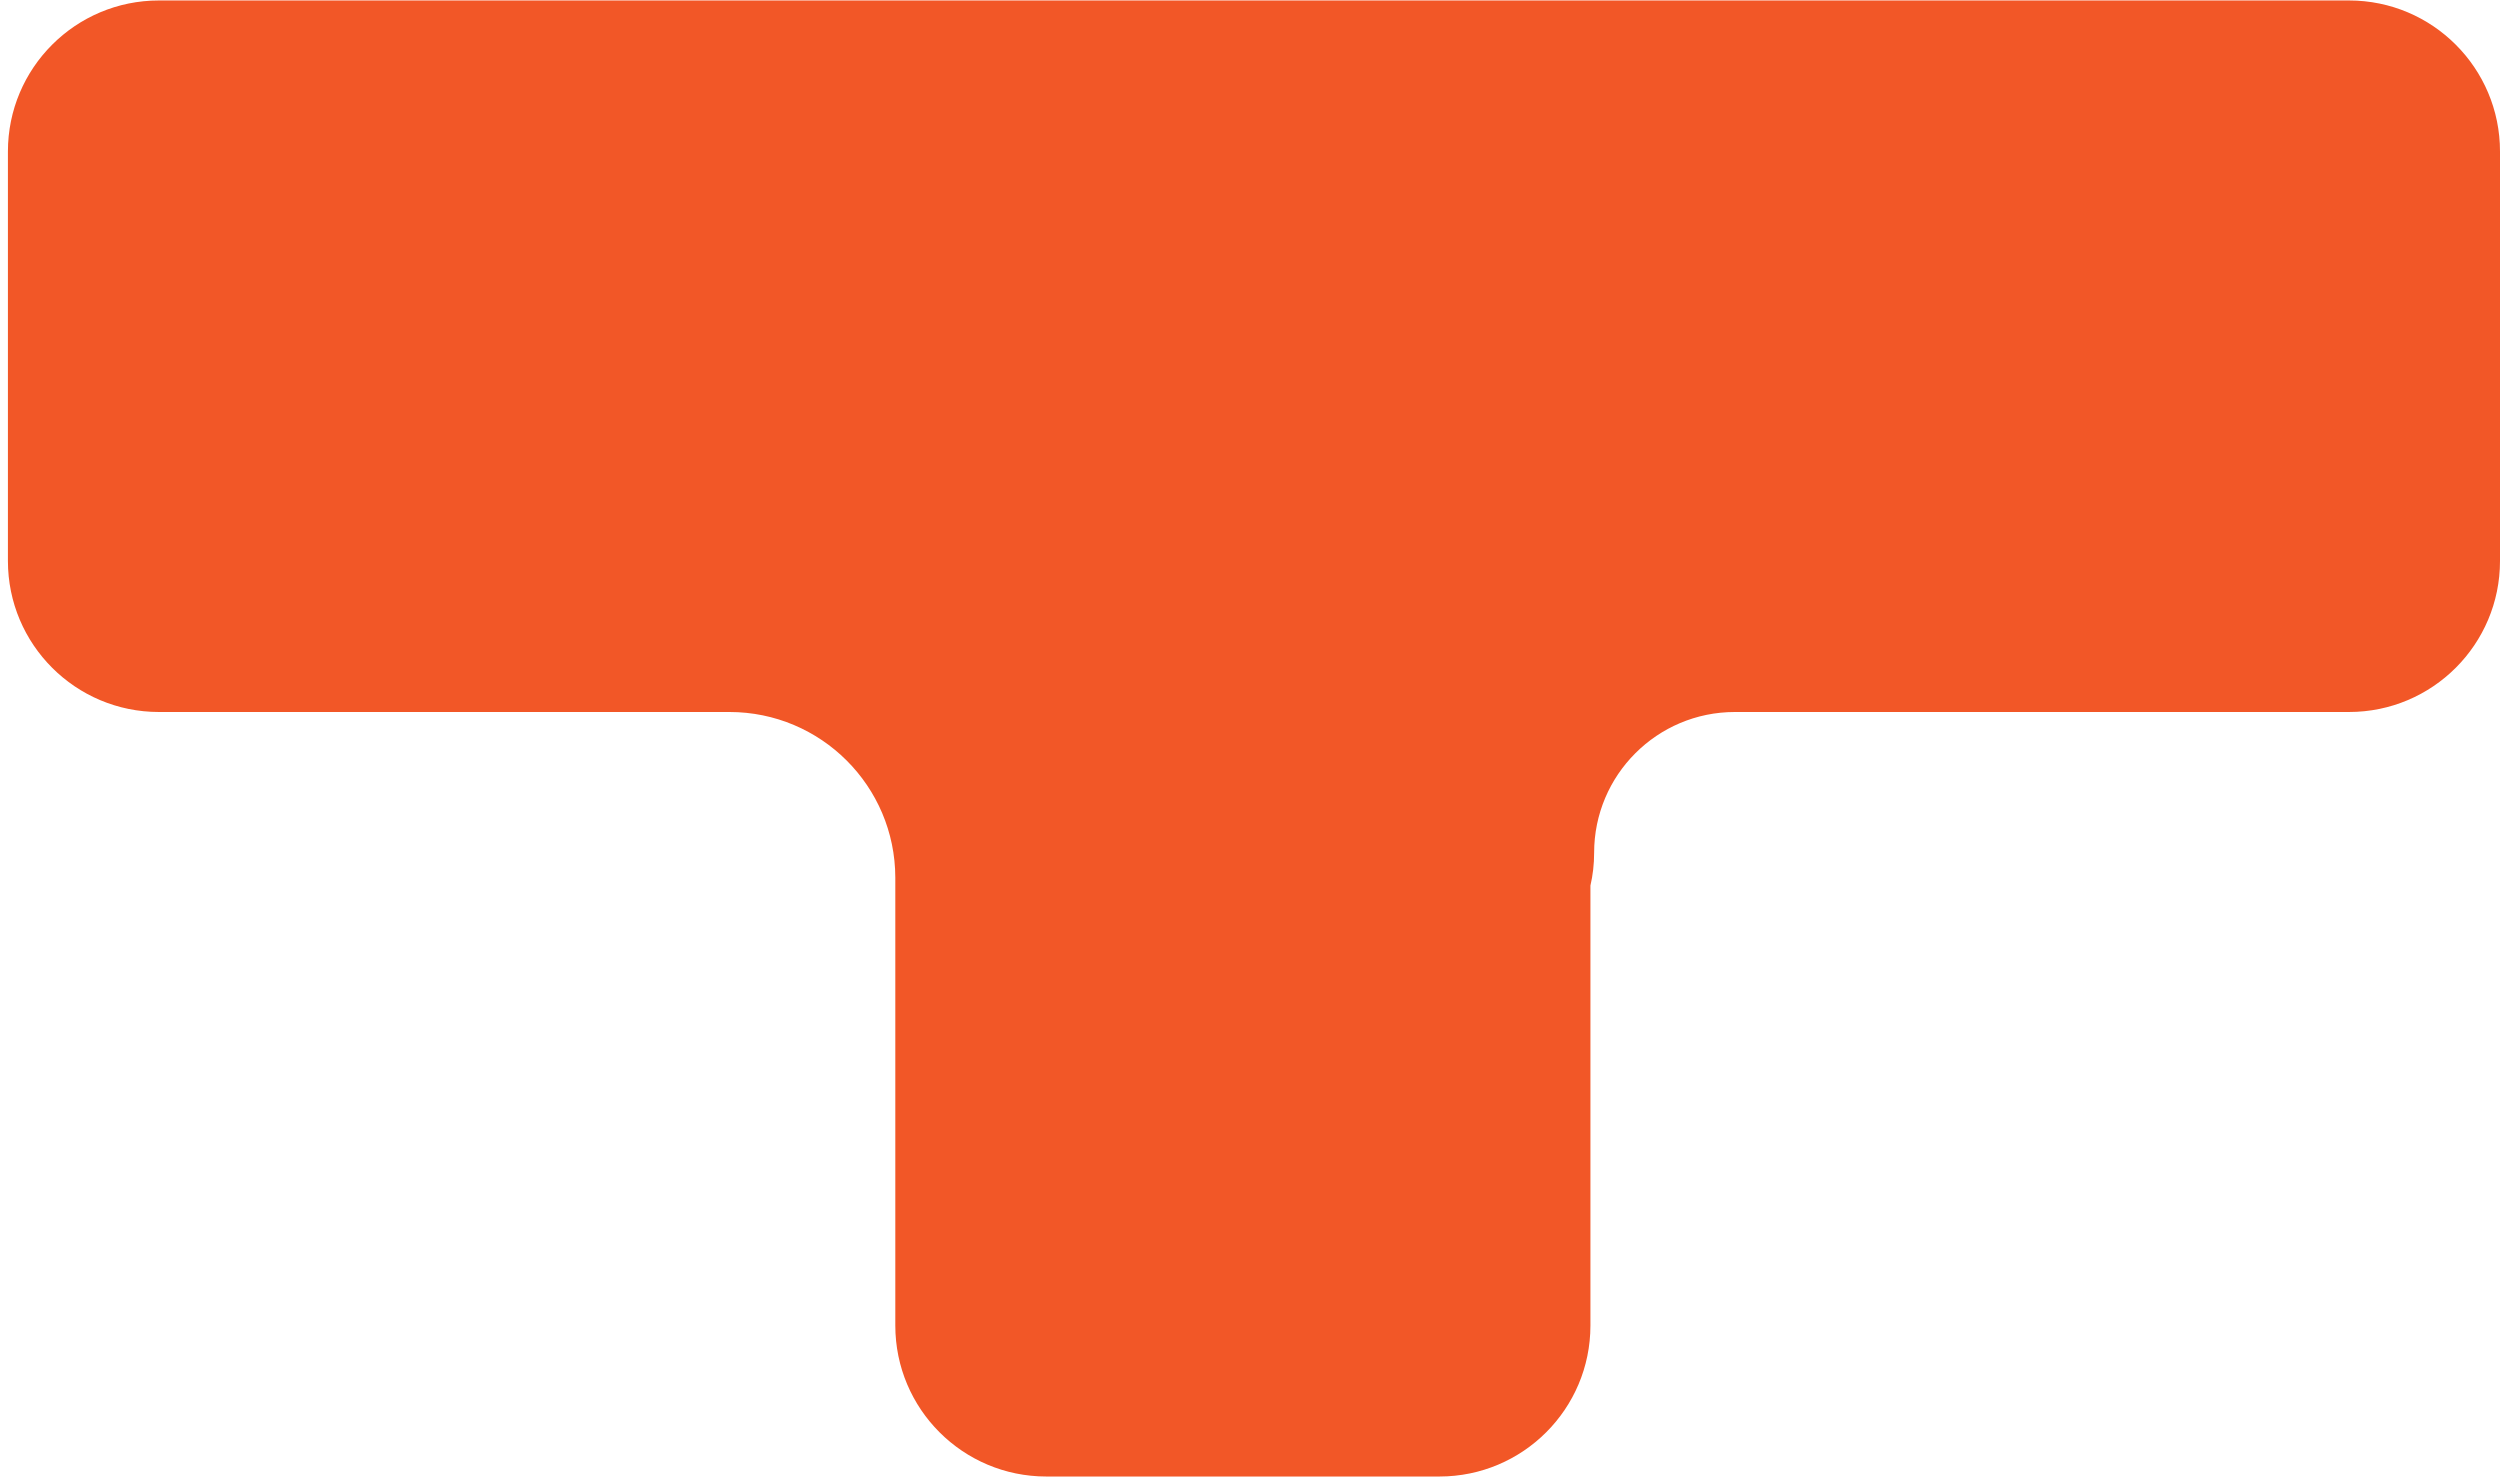 <?xml version="1.0" encoding="UTF-8"?> <svg xmlns="http://www.w3.org/2000/svg" width="298" height="176" viewBox="0 0 298 176" fill="none"><path fill-rule="evenodd" clip-rule="evenodd" d="M210.21 84.87H280C289.941 84.87 298 76.811 298 66.87V18.056C298 8.115 289.941 0.056 280 0.056H18.944C9.003 0.056 0.944 8.115 0.944 18.056L0.944 66.87C0.944 76.811 9.003 84.87 18.944 84.87H72.698L72.716 84.87H86.949C97.857 84.87 106.702 93.703 106.721 104.607V158C106.721 167.941 114.779 176 124.721 176H171.579C181.52 176 189.579 167.941 189.579 158V105.563C189.866 104.324 190.02 103.017 190.02 101.651C190.02 92.383 197.533 84.87 206.8 84.87H210.185C210.193 84.87 210.202 84.87 210.21 84.87Z" fill="#F25727"></path></svg> 